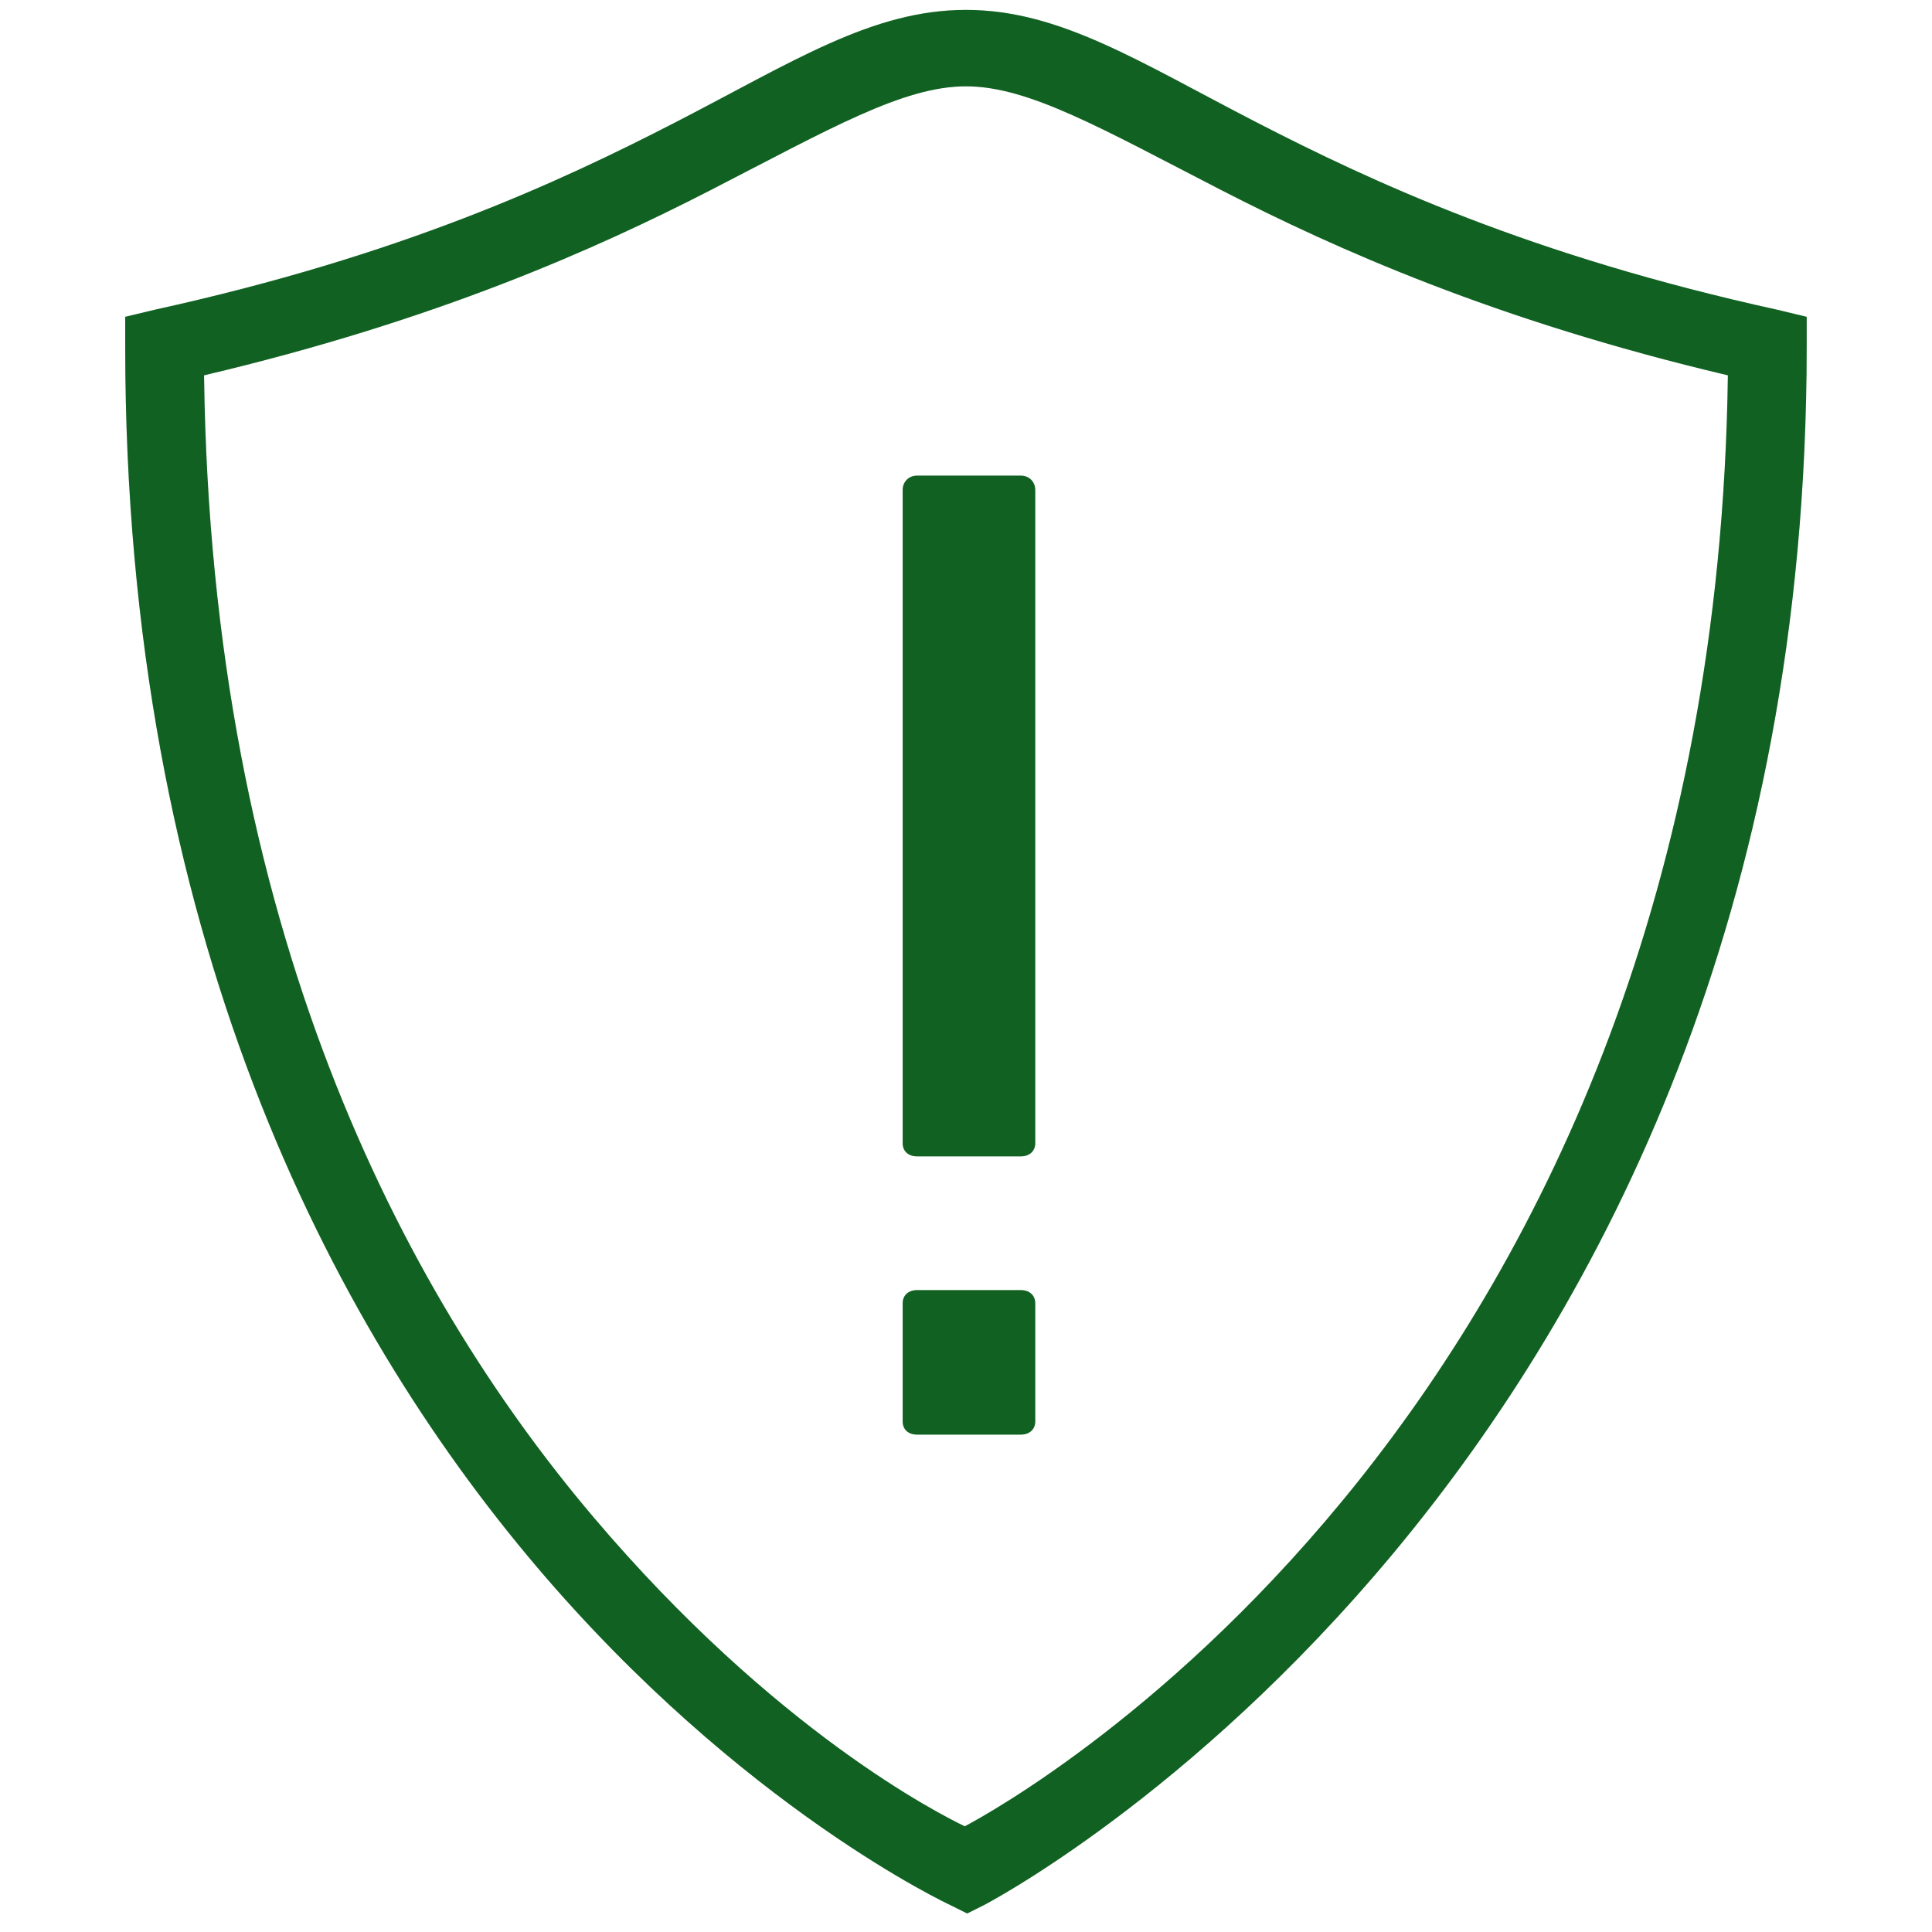 <svg width="91" height="91" viewBox="0 0 91 91" fill="none" xmlns="http://www.w3.org/2000/svg">
<g clip-path="url(#clip0_2758_3522)">
<path d="M45.498 0.466C41.083 0.466 37.356 2.906 31.83 5.753C26.303 8.601 18.885 12.039 7.305 14.585L5.898 14.922V16.328C5.898 43.905 15.566 62.334 25.248 73.76C34.931 85.185 44.767 89.735 44.767 89.735L45.555 90.128L46.342 89.735C46.342 89.735 85.098 69.71 85.098 16.328V14.922L83.692 14.585C72.112 12.039 64.694 8.601 59.167 5.753C53.641 2.906 49.914 0.466 45.498 0.466ZM45.498 4.066C48.459 4.066 51.89 6.056 57.536 8.96C62.901 11.716 70.445 15.098 81.386 17.678C80.725 66.489 47.755 84.799 45.442 86.022C44.324 85.481 36.534 81.585 27.948 71.453C18.899 60.773 9.941 43.596 9.611 17.678C20.552 15.098 28.096 11.716 33.461 8.96C39.107 6.056 42.538 4.066 45.498 4.066ZM43.192 22.403C42.806 22.403 42.517 22.692 42.517 23.078V53.847C42.517 54.234 42.798 54.466 43.192 54.466H48.086C48.473 54.466 48.761 54.234 48.761 53.847V23.078C48.761 22.692 48.473 22.403 48.086 22.403H43.192ZM43.192 60.766C42.806 60.766 42.517 60.998 42.517 61.385V66.953C42.517 67.34 42.798 67.572 43.192 67.572H48.086C48.473 67.572 48.761 67.34 48.761 66.953V61.385C48.761 60.998 48.473 60.766 48.086 60.766H43.192Z" fill="#15792A"/>
<path d="M45.498 0.466C41.083 0.466 37.356 2.906 31.83 5.753C26.303 8.601 18.885 12.039 7.305 14.585L5.898 14.922V16.328C5.898 43.905 15.566 62.334 25.248 73.76C34.931 85.185 44.767 89.735 44.767 89.735L45.555 90.128L46.342 89.735C46.342 89.735 85.098 69.71 85.098 16.328V14.922L83.692 14.585C72.112 12.039 64.694 8.601 59.167 5.753C53.641 2.906 49.914 0.466 45.498 0.466ZM45.498 4.066C48.459 4.066 51.89 6.056 57.536 8.96C62.901 11.716 70.445 15.098 81.386 17.678C80.725 66.489 47.755 84.799 45.442 86.022C44.324 85.481 36.534 81.585 27.948 71.453C18.899 60.773 9.941 43.596 9.611 17.678C20.552 15.098 28.096 11.716 33.461 8.96C39.107 6.056 42.538 4.066 45.498 4.066ZM43.192 22.403C42.806 22.403 42.517 22.692 42.517 23.078V53.847C42.517 54.234 42.798 54.466 43.192 54.466H48.086C48.473 54.466 48.761 54.234 48.761 53.847V23.078C48.761 22.692 48.473 22.403 48.086 22.403H43.192ZM43.192 60.766C42.806 60.766 42.517 60.998 42.517 61.385V66.953C42.517 67.34 42.798 67.572 43.192 67.572H48.086C48.473 67.572 48.761 67.34 48.761 66.953V61.385C48.761 60.998 48.473 60.766 48.086 60.766H43.192Z" fill="black" fill-opacity="0.2"/>
</g>
<defs>
<clipPath id="clip0_2758_3522">
<rect width="90" height="90" fill="white" transform="translate(0.5 0.466)"/>
</clipPath>
</defs>
</svg>
